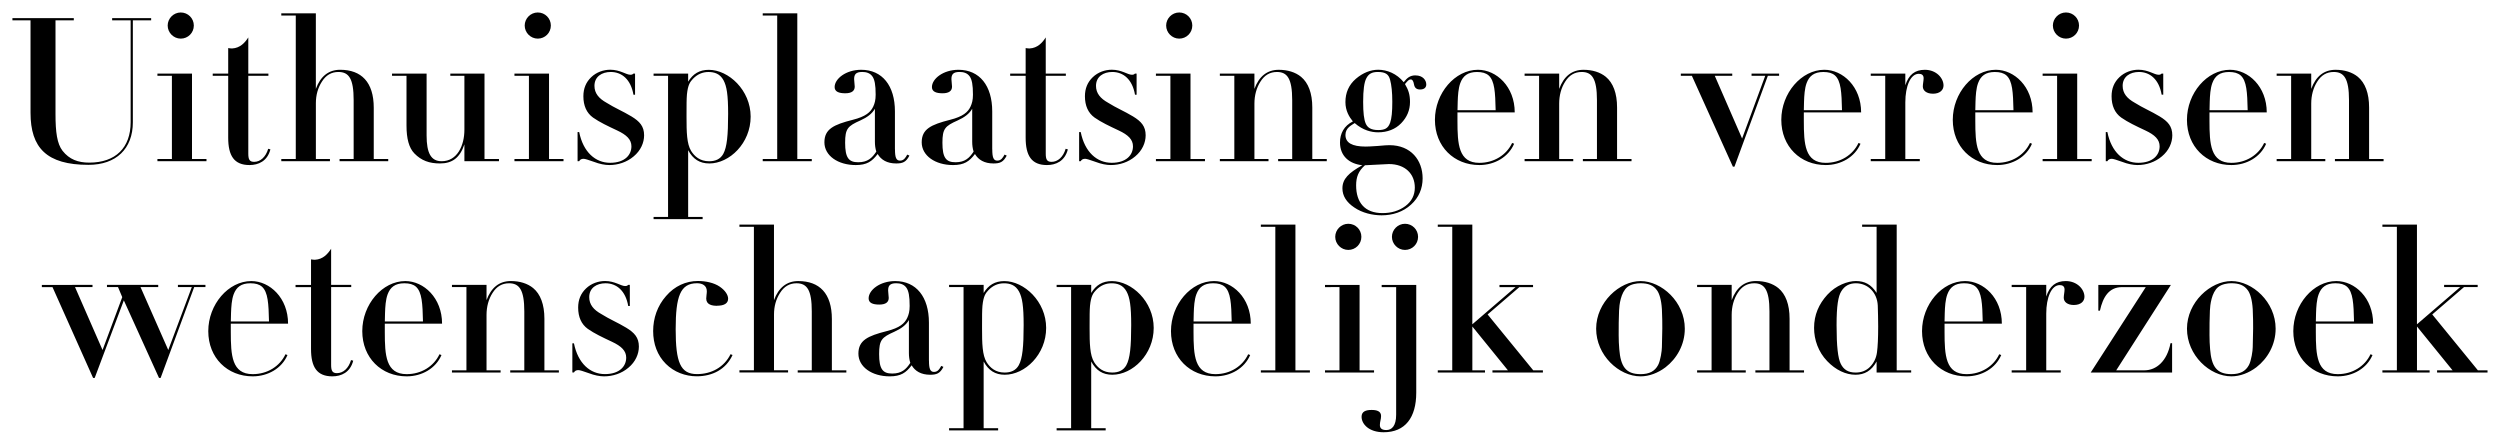 <svg xmlns="http://www.w3.org/2000/svg" viewBox="0 0 1000 179.27"><path d="M37 113.96v.88h-6.99l11.01 25.17 7.88-21.15-1.69-4.02h-4.42v-.88h20.5v.88h-7.08l11.1 25.17 9.41-25.17h-5.55v-.88h11.01v.88h-4.5l-13.43 36.34h-.64l-14.07-31.03-11.66 31.03h-.64L21 114.84h-4.26v-.88H37zm55.32 15.51v3.38c0 9.25.4 16.81 8.76 16.81 5.87 0 10.85-3.14 13.11-7.96l.8.32c-2.25 5.31-7.8 8.52-13.91 8.52-10.13 0-17.77-7.4-17.77-18.09s8.04-20.02 17.21-20.02c7.4 0 14.71 6.75 14.71 17.04H92.32zm15.28-.88c-.16-7.15-.4-11.74-2.81-13.91-1.13-.96-2.57-1.37-4.66-1.37-3.7 0-5.63 1.61-6.67 4.42-.8 2.17-.96 4.99-1.05 7.48l-.08 3.38h15.28zm24.85-14.63h8.04v.88h-8.04v31.12c0 2.33.48 3.3 2.33 3.3 2.49 0 4.66-1.93 5.63-5.23l.88.24c-1.21 4.74-4.82 6.27-8.36 6.27-6.19 0-8.52-3.78-8.52-10.94v-24.76h-6.19v-.88h6.19v-10.21c.48.08 1.05.16 1.53.16 3.3-.16 5.23-2.41 6.51-4.42v14.47zm21.47 15.51v3.38c0 9.25.4 16.81 8.76 16.81 5.87 0 10.85-3.14 13.11-7.96l.8.32c-2.25 5.31-7.8 8.52-13.91 8.52-10.13 0-17.77-7.4-17.77-18.09s8.04-20.02 17.21-20.02c7.4 0 14.71 6.75 14.71 17.04h-22.91zm15.27-.88c-.16-7.15-.4-11.74-2.81-13.91-1.13-.96-2.57-1.37-4.66-1.37-3.7 0-5.63 1.61-6.67 4.42-.8 2.17-.96 4.99-1.04 7.48l-.08 3.38h15.28zm48.57 19.54h5.79v.88h-19.46v-.88h5.63v-23.56c0-8.68-2.01-11.26-6.11-11.26-2.81 0-4.98 1.29-6.59 3.86-1.61 2.49-2.41 5.55-2.41 8.76v22.19h5.63v.88h-19.46v-.88h5.79v-33.29h-5.79v-.88h13.83v6.11c1.85-5.06 5.15-7.64 9.73-7.64 3.54 0 6.67.96 8.92 2.81 2.9 2.41 4.5 6.51 4.5 12.3v20.58zm33.53-34.17h.64v8.44h-.64c-1.05-6.11-4.66-9.09-9.09-9.09-3.54 0-6.51 1.85-6.51 5.55 0 2.98 1.77 5.07 4.82 6.75 3.3 2.09 6.51 3.38 9.97 5.47 3.3 2.01 5.07 3.94 5.07 7.56 0 2.98-1.37 6.11-4.18 8.44-2.73 2.33-6.27 3.46-9.73 3.46-1.77 0-3.86-.4-6.19-1.29-2.25-.8-3.54-1.21-4.1-1.21-.88 0-1.45.32-1.77.96h-.64v-11.66h.64c1.61 8.04 6.51 12.3 12.38 12.3s8.52-3.14 8.52-6.59c0-2.73-1.93-4.58-5.71-6.35-3.78-1.77-7-3.29-9.65-5.15-2.57-1.85-3.86-4.74-3.86-8.52 0-3.14 1.05-5.63 3.14-7.64s4.9-2.98 7.64-2.98c3.86 0 6.35 2.01 7.96 2.01.64 0 .88-.08 1.29-.48zm35.54 8.36c-1.93 0-4.34-.4-4.34-2.9 0-.96.24-1.93.24-2.9 0-2.25-1.69-3.22-3.94-3.22-6.67 0-8.52 5.23-8.52 18.41s1.85 17.93 8.52 17.93c5.79 0 10.85-2.74 13.43-7.96l.8.32c-2.65 5.79-8.12 8.52-14.31 8.52-4.58 0-9.09-1.69-12.38-4.99-3.38-3.38-5.07-7.96-5.07-13.11s1.69-10.05 5.15-13.99c3.46-4.02 7.96-6.03 12.78-6.03 3.14 0 6.43.72 8.68 2.25s3.38 3.38 3.38 4.82c0 1.85-1.53 2.82-4.42 2.82zm22.76-32.48v30.23c1.85-5.06 5.15-7.64 9.73-7.64 8.44 0 13.43 4.9 13.43 15.2v20.5h5.79v.88h-19.46v-.88h5.63v-23.56c0-8.52-1.85-11.26-6.11-11.26-2.81 0-4.98 1.29-6.59 3.86-1.61 2.49-2.41 5.39-2.41 8.6v22.35h5.63v.88h-19.46v-.88h5.79V90.71h-5.79v-.88h13.83zm62 54.43c0 3.22.48 4.5 2.01 4.5s2.25-1.2 2.89-2.41l.88.4c-1.37 2.65-2.73 3.14-5.31 3.14-3.62 0-6.03-1.45-7.4-3.78-2.25 2.98-4.34 4.42-8.76 4.42-7.16 0-12.54-3.78-12.54-9.09s3.7-7.07 11.34-9.01c5.15-1.29 7.16-3.06 8.2-5.31.56-1.21.96-2.57.96-4.74 0-3.94-.4-6.11-1.37-7.4-.97-1.29-2.41-1.69-4.02-1.69-2.57 0-3.22 1.04-3.22 2.9l.24 2.97c0 1.69-1.21 2.66-3.78 2.66s-4.26-.64-4.26-2.49c0-3.3 4.5-6.91 10.61-6.91 8.44 0 13.51 6.35 13.51 16.64v15.2zm-8.04-16.24c-1.13 2.01-3.14 3.46-5.79 4.66-5.07 2.25-6.11 3.3-6.11 8.93 0 6.03 1.45 7.8 5.23 7.8s5.55-1.69 7.24-4.26c-.4-1.29-.56-2.57-.56-3.94v-13.19zm38.35 21.87c-3.78 0-6.51-1.69-8.44-5.31v26.69h5.79v.88h-19.62v-.88h5.79v-56.44h-5.79v-.88h13.83v3.22c1.93-3.14 4.5-4.74 8.28-4.74 7.88 0 16.72 8.12 16.72 18.73s-8.44 18.73-16.56 18.73zm5.63-3.86c1.45-2.65 1.93-7.32 1.93-16 0-7.64-.56-11.02-1.85-13.43-1.45-2.65-3.7-3.29-6.03-3.29s-4.42.88-6.19 2.73c-1.13 1.21-2.01 2.33-2.41 6.27-.16 1.85-.16 4.34-.16 7.72v1.45c0 5.71.08 10.61 1.85 13.43 1.37 2.17 3.54 4.1 7.16 4.1 2.49 0 4.5-.8 5.71-2.98zm37.39 3.86c-3.78 0-6.51-1.69-8.44-5.31v26.69h5.79v.88h-19.62v-.88h5.79v-56.44h-5.79v-.88h13.83v3.22c1.93-3.14 4.5-4.74 8.28-4.74 7.88 0 16.72 8.12 16.72 18.73s-8.44 18.73-16.56 18.73zm5.63-3.86c1.45-2.65 1.93-7.32 1.93-16 0-7.64-.56-11.02-1.85-13.43-1.45-2.65-3.7-3.29-6.03-3.29s-4.42.88-6.19 2.73c-1.13 1.21-2.01 2.33-2.41 6.27-.16 1.85-.16 4.34-.16 7.72v1.45c0 5.71.08 10.61 1.85 13.43 1.37 2.17 3.54 4.1 7.16 4.1 2.49 0 4.5-.8 5.71-2.98zm26.86-16.57v3.38c0 9.25.4 16.81 8.76 16.81 5.87 0 10.85-3.14 13.1-7.96l.8.32c-2.25 5.31-7.8 8.52-13.91 8.52-10.13 0-17.77-7.4-17.77-18.09s8.04-20.02 17.21-20.02c7.4 0 14.71 6.75 14.71 17.04H477.4zm15.27-.88c-.16-7.15-.4-11.74-2.81-13.91-1.13-.96-2.57-1.37-4.66-1.37-3.7 0-5.63 1.61-6.67 4.42-.8 2.17-.96 4.99-1.04 7.48l-.08 3.38h15.28zm25.49-38.75v58.29h5.79v.88h-19.62v-.88h5.79V90.72h-5.79v-.88h13.83zm25.66 24.12v34.17h5.79v.88H530v-.88h5.79v-33.29H530v-.88h13.83zm-4.51-13.99c-2.9 0-5.23-2.41-5.23-5.23s2.33-5.23 5.23-5.23 5.23 2.33 5.23 5.23-2.33 5.23-5.23 5.23z"/><path d="M566.5 113.96v43.1c0 9.97-4.42 15.84-13.03 15.84-5.95 0-8.84-3.3-8.84-6.19 0-2.17 1.77-2.73 4.02-2.73 2.01 0 3.78.48 3.78 2.41 0 1.37-.48 2.25-.48 3.62s.88 2.01 2.57 2.01c2.17 0 3.94-1.61 3.94-6.11v-51.06h-5.79v-.88h13.83zM562 99.97c-2.89 0-5.23-2.41-5.23-5.23s2.33-5.23 5.23-5.23 5.23 2.33 5.23 5.23-2.33 5.23-5.23 5.23zm26.93-10.13v39.88l17.29-14.88h-6.43v-.88h13.43v.88h-5.47l-12.7 10.94 18.25 22.35h3.86v.88h-20.18v-.88h6.19l-14.23-17.53v17.53H594v.88h-18.89v-.88h5.79V90.72h-5.79v-.88h13.83zm77.27 57.08c-2.97 2.25-6.51 3.62-9.97 3.62-8.68 0-17.77-8.44-17.77-19.06s9.41-19.05 17.77-19.05 17.69 8.28 17.69 19.05c0 6.43-3.22 11.98-7.72 15.44zm-18.57-22.75c-.16 3.3-.16 6.59-.16 9.89 0 1.85.08 3.78.24 5.63.56 6.75 2.49 9.97 8.52 9.97 3.54 0 5.71-1.21 7-3.62.96-1.77 1.53-5.79 1.53-7.16l.16-7.48c0-1.37 0-5.15-.16-7.72-.24-3.86-1.04-6.19-1.85-7.4-1.53-2.25-3.7-2.98-6.75-2.98-1.45 0-3.7.32-5.23 1.53-2.65 2.17-3.22 7.24-3.3 9.33zm68.19 23.96h5.79v.88h-19.46v-.88h5.63v-23.56c0-8.68-2.01-11.26-6.11-11.26-2.81 0-4.98 1.29-6.59 3.86-1.61 2.49-2.41 5.55-2.41 8.76v22.19h5.63v.88h-19.46v-.88h5.79v-33.29h-5.79v-.88h13.83v6.11c1.85-5.06 5.15-7.64 9.73-7.64 3.54 0 6.67.96 8.93 2.81 2.9 2.41 4.5 6.51 4.5 12.3v20.58zm42.86-58.29v58.29h5.79v.88h-13.83v-4.42c-2.01 3.7-4.82 5.31-8.44 5.31-3.86 0-7.88-1.85-11.34-5.47-3.54-3.7-5.23-8.52-5.23-13.27 0-5.23 1.93-9.57 5.31-13.27 3.46-3.78 8.2-5.47 11.42-5.47 3.54 0 6.11 1.37 8.28 4.74V90.71h-5.79v-.88h13.83zm-10.7 56.92c1.53-1.53 2.49-3.46 2.81-5.79.32-2.33.48-5.79.48-10.37 0-2.98-.08-5.79-.16-8.36-.24-5.23-3.94-8.93-8.76-8.93-2.57 0-4.5 1.04-5.79 3.14-1.29 2.01-1.93 5.87-1.93 13.59 0 8.6.56 13.27 1.69 15.52s2.9 3.46 5.95 3.46c2.25 0 4.18-.72 5.71-2.25zm29.84-17.29v3.38c0 9.25.4 16.81 8.77 16.81 5.87 0 10.85-3.14 13.1-7.96l.8.32c-2.25 5.31-7.8 8.52-13.91 8.52-10.13 0-17.77-7.4-17.77-18.09s8.04-20.02 17.21-20.02c7.4 0 14.72 6.75 14.72 17.04h-22.92zm15.27-.88c-.16-7.15-.4-11.74-2.82-13.91-1.12-.96-2.57-1.37-4.66-1.37-3.7 0-5.63 1.61-6.67 4.42-.8 2.17-.96 4.99-1.04 7.48l-.08 3.38h15.28zm36.43-6.59c-2.49 0-4.02-1.21-4.02-2.9 0-.96.32-2.33.32-3.29 0-1.21-.72-1.77-1.93-1.77-3.3 0-5.39 4.91-5.39 11.42v22.67h5.79v.88h-19.62v-.88h5.79v-33.29h-5.79v-.88h13.83v4.66c1.37-4.26 3.86-6.19 7.8-6.19 4.66 0 7.48 3.38 7.48 6.27 0 1.69-1.29 3.3-4.26 3.3zm38.84-8.04l-21.87 34.17h11.26c4.82 0 9.09-3.7 10.45-10.85h.64v11.74h-32.56l22.03-34.17h-9.49c-5.23 0-7.64 3.94-8.85 9.41h-.64v-10.29h29.02zm34.17 32.96c-2.97 2.25-6.51 3.62-9.97 3.62-8.68 0-17.77-8.44-17.77-19.06s9.41-19.05 17.77-19.05 17.69 8.28 17.69 19.05c0 6.43-3.22 11.98-7.72 15.44zm-18.57-22.75c-.16 3.3-.16 6.59-.16 9.89 0 1.85.08 3.78.24 5.63.56 6.75 2.49 9.97 8.52 9.97 3.54 0 5.71-1.21 7-3.62.96-1.77 1.53-5.79 1.53-7.16l.16-7.48c0-1.37 0-5.15-.16-7.72-.24-3.86-1.04-6.19-1.85-7.4-1.53-2.25-3.7-2.98-6.75-2.98-1.45 0-3.7.32-5.23 1.53-2.65 2.17-3.22 7.24-3.3 9.33zm42.37 5.3v3.38c0 9.25.4 16.81 8.77 16.81 5.87 0 10.85-3.14 13.1-7.96l.8.32c-2.25 5.31-7.8 8.52-13.91 8.52-10.13 0-17.77-7.4-17.77-18.09s8.04-20.02 17.21-20.02c7.4 0 14.72 6.75 14.72 17.04h-22.92zm15.28-.88c-.16-7.15-.4-11.74-2.82-13.91-1.12-.96-2.57-1.37-4.66-1.37-3.7 0-5.63 1.61-6.67 4.42-.8 2.17-.96 4.99-1.04 7.48l-.08 3.38h15.28zm25.17-38.75v39.88l17.29-14.88h-6.43v-.88h13.43v.88h-5.47l-12.7 10.94 18.25 22.35h3.86v.88h-20.18v-.88h6.19l-14.23-17.53v17.53h5.06v.88h-18.89v-.88h5.79V90.72h-5.79v-.88h13.83zM29.52 7.25v.88H22.2V45.6c0 7.32.64 11.9 2.81 14.71 2.73 3.46 6.19 4.74 10.69 4.74 10.53 0 16.56-5.95 16.56-16.16V8.14h-7.4v-.88h15.6v.88h-7.32V48.9c0 10.61-6.67 17.04-17.77 17.04-16.72 0-23.16-6.83-23.16-20.82V8.14H4.97v-.88h24.52zM76.8 29.44v34.17h5.79v.88H62.97v-.88h5.79V30.33h-5.79v-.88H76.8zm-4.5-13.99c-2.89 0-5.23-2.41-5.23-5.23s2.33-5.23 5.23-5.23 5.23 2.33 5.23 5.23-2.33 5.23-5.23 5.23zm27.02 13.99h8.04v.88h-8.04v31.12c0 2.33.48 3.3 2.33 3.3 2.49 0 4.66-1.93 5.63-5.23l.88.24c-1.21 4.74-4.82 6.27-8.36 6.27-6.19 0-8.52-3.78-8.52-10.94V30.32h-6.19v-.88h6.19V19.23c.48.08 1.05.16 1.53.16 3.3-.16 5.23-2.41 6.51-4.42v14.47zm27.02-24.12v30.23c1.85-5.07 5.15-7.64 9.73-7.64 8.44 0 13.43 4.9 13.43 15.2v20.5h5.79v.88h-19.46v-.88h5.63V40.05c0-8.52-1.85-11.26-6.11-11.26-2.81 0-4.98 1.29-6.59 3.86-1.61 2.49-2.41 5.39-2.41 8.6V63.6h5.63v.88h-19.46v-.88h5.79V6.21h-5.79v-.88h13.83zm44.3 24.12V54.2c0 7.08 1.77 10.29 6.03 10.29 6.19 0 9.09-6.19 9.09-12.62V30.32h-5.63v-.88h13.67v34.17h5.79v.88h-13.83v-6.75c-1.85 5.47-4.9 7.64-9.81 7.64-4.18 0-7.4-1.13-10.21-4.02-2.17-2.25-3.14-5.95-3.14-11.1V30.32h-5.79v-.88h13.83zm48.97 0v34.17h5.79v.88h-19.62v-.88h5.79V30.33h-5.79v-.88h13.83zm-4.5-13.99c-2.89 0-5.23-2.41-5.23-5.23s2.33-5.23 5.23-5.23 5.23 2.33 5.23 5.23-2.33 5.23-5.23 5.23zm38.27 13.99h.64v8.44h-.64c-1.05-6.11-4.66-9.09-9.09-9.09-3.54 0-6.51 1.85-6.51 5.55 0 2.98 1.77 5.06 4.82 6.75 3.3 2.09 6.51 3.38 9.97 5.47 3.3 2.01 5.07 3.94 5.07 7.56 0 2.98-1.37 6.11-4.18 8.44-2.73 2.33-6.27 3.46-9.73 3.46-1.77 0-3.86-.4-6.19-1.29-2.25-.8-3.54-1.21-4.1-1.21-.88 0-1.45.32-1.77.96h-.64V52.82h.64c1.61 8.04 6.51 12.3 12.38 12.3s8.52-3.14 8.52-6.59c0-2.73-1.93-4.58-5.71-6.35-3.78-1.77-7-3.29-9.65-5.15-2.57-1.85-3.86-4.74-3.86-8.52 0-3.14 1.05-5.63 3.14-7.64s4.9-2.98 7.64-2.98c3.86 0 6.35 2.01 7.96 2.01.64 0 .88-.08 1.29-.48zm30.32 35.94c-3.78 0-6.51-1.69-8.44-5.31v26.69h5.79v.88h-19.62v-.88h5.79V30.33h-5.79v-.88h13.83v3.22c1.93-3.14 4.5-4.74 8.28-4.74 7.88 0 16.72 8.12 16.72 18.73s-8.44 18.73-16.56 18.73zm5.62-3.86c1.45-2.65 1.93-7.32 1.93-16 0-7.64-.56-11.02-1.85-13.43-1.45-2.65-3.7-3.29-6.03-3.29s-4.42.88-6.19 2.73c-1.13 1.21-2.01 2.33-2.41 6.27-.16 1.85-.16 4.34-.16 7.72v1.45c0 5.71.08 10.61 1.85 13.43 1.37 2.17 3.54 4.1 7.16 4.1 2.49 0 4.5-.8 5.71-2.98zm29.6-56.2v58.29h5.79v.88h-19.62v-.88h5.79V6.21h-5.79v-.88h13.83zm39.07 54.43c0 3.22.48 4.5 2.01 4.5s2.25-1.2 2.89-2.41l.88.4c-1.37 2.65-2.73 3.14-5.31 3.14-3.62 0-6.03-1.45-7.4-3.78-2.25 2.98-4.34 4.42-8.76 4.42-7.16 0-12.54-3.78-12.54-9.09s3.7-7.07 11.34-9.01c5.15-1.29 7.16-3.06 8.2-5.31.56-1.21.96-2.57.96-4.74 0-3.94-.4-6.11-1.37-7.4-.97-1.29-2.41-1.69-4.02-1.69-2.57 0-3.22 1.04-3.22 2.89l.24 2.98c0 1.69-1.21 2.66-3.78 2.66s-4.26-.64-4.26-2.49c0-3.3 4.5-6.91 10.61-6.91 8.44 0 13.51 6.35 13.51 16.64v15.2zm-8.04-16.24c-1.13 2.01-3.14 3.46-5.79 4.66-5.07 2.25-6.11 3.3-6.11 8.93 0 6.03 1.45 7.8 5.23 7.8s5.55-1.69 7.24-4.26c-.4-1.29-.56-2.57-.56-3.94V43.51zm46.96 16.24c0 3.22.48 4.5 2.01 4.5s2.25-1.2 2.89-2.41l.88.4c-1.37 2.65-2.73 3.14-5.31 3.14-3.62 0-6.03-1.45-7.4-3.78-2.25 2.98-4.34 4.42-8.76 4.42-7.16 0-12.54-3.78-12.54-9.09s3.7-7.07 11.34-9.01c5.15-1.29 7.16-3.06 8.2-5.31.56-1.21.96-2.57.96-4.74 0-3.94-.4-6.11-1.37-7.4-.97-1.29-2.41-1.69-4.02-1.69-2.57 0-3.22 1.04-3.22 2.89l.24 2.98c0 1.69-1.21 2.66-3.78 2.66s-4.26-.64-4.26-2.49c0-3.3 4.5-6.91 10.61-6.91 8.44 0 13.51 6.35 13.51 16.64v15.2zm-8.04-16.24c-1.13 2.01-3.14 3.46-5.79 4.66-5.07 2.25-6.11 3.3-6.11 8.93 0 6.03 1.45 7.8 5.23 7.8s5.55-1.69 7.24-4.26c-.4-1.29-.56-2.57-.56-3.94V43.51zm29.43-14.07h8.04v.88h-8.04v31.12c0 2.33.48 3.3 2.33 3.3 2.49 0 4.66-1.93 5.63-5.23l.88.24c-1.21 4.74-4.82 6.27-8.36 6.27-6.19 0-8.52-3.78-8.52-10.94V30.32h-6.19v-.88h6.19V19.23c.48.08 1.05.16 1.53.16 3.3-.16 5.23-2.41 6.51-4.42v14.47zm35.7 0h.64v8.44H454c-1.05-6.11-4.66-9.09-9.09-9.09-3.54 0-6.51 1.85-6.51 5.55 0 2.98 1.77 5.06 4.82 6.75 3.3 2.09 6.51 3.38 9.97 5.47 3.3 2.01 5.07 3.94 5.07 7.56 0 2.98-1.37 6.11-4.18 8.44-2.73 2.33-6.27 3.46-9.73 3.46-1.77 0-3.86-.4-6.19-1.29-2.25-.8-3.54-1.21-4.1-1.21-.88 0-1.45.32-1.77.96h-.64V52.82h.64c1.61 8.04 6.51 12.3 12.38 12.3s8.52-3.14 8.52-6.59c0-2.73-1.93-4.58-5.71-6.35-3.78-1.77-7-3.29-9.65-5.15-2.57-1.85-3.86-4.74-3.86-8.52 0-3.14 1.05-5.63 3.14-7.64s4.9-2.98 7.64-2.98c3.86 0 6.35 2.01 7.96 2.01.64 0 .88-.08 1.29-.48zm22.2 0v34.17h5.79v.88h-19.62v-.88h5.79V30.33h-5.79v-.88h13.83zm-4.51-13.99c-2.89 0-5.23-2.41-5.23-5.23s2.33-5.23 5.23-5.23 5.23 2.33 5.23 5.23-2.33 5.23-5.23 5.23zm53.23 48.16h5.79v.88h-19.46v-.88h5.63V40.05c0-8.68-2.01-11.26-6.11-11.26-2.82 0-4.99 1.29-6.59 3.86-1.61 2.49-2.41 5.55-2.41 8.76V63.6h5.63v.88h-19.46v-.88h5.79V30.33h-5.79v-.88h13.83v6.11c1.85-5.07 5.15-7.64 9.73-7.64 3.54 0 6.67.96 8.92 2.81 2.9 2.41 4.5 6.51 4.5 12.3v20.58zm41.33-33.44c2.81 0 4.26 1.85 4.26 3.62 0 1.05-.64 2.01-2.49 2.01-1.37 0-2.17-.64-2.41-2.01-.24-1.37-.64-2.01-1.29-2.01-.88 0-1.29.64-2.33 1.85 1.37 2.33 2.01 4.18 2.01 7.16 0 3.29-1.21 6.11-3.54 8.52-2.33 2.41-5.55 3.62-9.17 3.62-2.74 0-6.11-.8-9.41-3.7-1.13.8-3.7 1.85-3.7 4.74 0 3.14 2.65 4.66 8.12 4.66.8 0 2.41-.08 4.74-.24 2.41-.24 4.02-.32 4.74-.32 8.6 0 13.27 6.03 13.27 13.27 0 4.1-1.53 7.72-4.66 10.53-3.14 2.89-7.32 4.26-11.74 4.26-3.62 0-7.8-.96-10.94-3.14-3.14-2.09-4.74-4.66-4.74-7.64 0-3.78 2.49-6.19 7.96-9.25-5.23-.56-8.93-3.7-8.93-9.09 0-3.62 1.61-6.67 5.15-8.44-1.45-1.77-2.98-4.26-2.98-7.72 0-3.78 1.37-6.91 4.18-9.33 2.81-2.41 5.95-3.62 8.93-3.62 3.54 0 7.4 1.53 10.21 4.98 1.29-1.61 2.41-2.73 4.75-2.73zm-20.26 35.94c-2.65 2.33-3.54 4.74-3.54 8.04 0 6.83 3.46 11.09 10.53 11.09 3.62 0 6.67-.96 9.17-2.81 2.49-1.85 3.78-4.34 3.78-7.4 0-5.47-3.86-9.41-10.37-9.41l-9.57.48zm10.05-16.97c.64-1.85.88-4.42.88-8.44 0-3.78-.32-6.75-.88-8.77-.56-2.09-1.69-3.14-4.91-3.14-2.41 0-3.7.8-4.58 2.49-.88 1.61-1.29 4.74-1.29 9.49 0 4.26.32 7.07 1.04 8.68s2.09 2.57 4.99 2.57c2.57 0 3.94-.64 4.74-2.9zm26.94-4.18v3.38c0 9.25.4 16.8 8.76 16.8 5.87 0 10.86-3.14 13.11-7.96l.8.32c-2.25 5.31-7.8 8.52-13.91 8.52-10.13 0-17.77-7.4-17.77-18.09s8.04-20.02 17.21-20.02c7.4 0 14.71 6.75 14.71 17.04h-22.91zm15.28-.88c-.16-7.15-.4-11.74-2.81-13.91-1.13-.96-2.57-1.37-4.66-1.37-3.7 0-5.63 1.61-6.67 4.42-.8 2.17-.96 4.99-1.04 7.48l-.08 3.37h15.28zm48.56 19.53h5.79v.88h-19.46v-.88h5.63V40.05c0-8.68-2.01-11.26-6.11-11.26-2.81 0-4.98 1.29-6.59 3.86-1.61 2.49-2.41 5.55-2.41 8.76V63.6h5.63v.88h-19.46v-.88h5.79V30.33h-5.79v-.88h13.83v6.11c1.85-5.07 5.15-7.64 9.73-7.64 3.54 0 6.67.96 8.93 2.81 2.9 2.41 4.5 6.51 4.5 12.3v20.58zm46.08-34.17v.88h-6.99l10.93 25.09 9.25-25.09h-5.47v-.88h11.02v.88h-4.5l-13.35 36.34h-.64l-16.4-36.34h-4.42v-.88h20.58zm28.63 15.52v3.38c0 9.25.4 16.8 8.77 16.8 5.87 0 10.85-3.14 13.1-7.96l.8.32c-2.25 5.31-7.8 8.52-13.91 8.52-10.13 0-17.77-7.4-17.77-18.09s8.04-20.02 17.21-20.02c7.4 0 14.72 6.75 14.72 17.04h-22.92zm15.27-.88c-.16-7.15-.4-11.74-2.82-13.91-1.12-.96-2.57-1.37-4.66-1.37-3.7 0-5.63 1.61-6.67 4.42-.8 2.17-.96 4.99-1.04 7.48l-.08 3.37h15.28zm36.35-6.6c-2.49 0-4.02-1.21-4.02-2.9 0-.96.32-2.33.32-3.29 0-1.21-.72-1.77-1.93-1.77-3.3 0-5.39 4.91-5.39 11.42v22.67h5.79v.88H748.3v-.88h5.79V30.33h-5.79v-.88h13.83v4.66c1.37-4.26 3.86-6.19 7.8-6.19 4.66 0 7.48 3.38 7.48 6.27 0 1.69-1.29 3.3-4.26 3.3zm16.97 7.48v3.38c0 9.25.4 16.8 8.77 16.8 5.87 0 10.85-3.14 13.1-7.96l.8.32c-2.25 5.31-7.8 8.52-13.91 8.52-10.13 0-17.77-7.4-17.77-18.09s8.04-20.02 17.21-20.02c7.4 0 14.72 6.75 14.72 17.04h-22.92zm15.27-.88c-.16-7.15-.4-11.74-2.82-13.91-1.12-.96-2.57-1.37-4.66-1.37-3.7 0-5.63 1.61-6.67 4.42-.8 2.17-.96 4.99-1.04 7.48l-.08 3.37h15.28zm25.49-14.64v34.17h5.79v.88h-19.62v-.88h5.79V30.33h-5.79v-.88h13.83zm-4.5-13.99c-2.9 0-5.23-2.41-5.23-5.23s2.33-5.23 5.23-5.23 5.23 2.33 5.23 5.23-2.33 5.23-5.23 5.23zm38.28 13.99h.64v8.44h-.64c-1.04-6.11-4.66-9.09-9.09-9.09-3.54 0-6.51 1.85-6.51 5.55 0 2.98 1.77 5.06 4.82 6.75 3.3 2.09 6.51 3.38 9.97 5.47 3.3 2.01 5.07 3.94 5.07 7.56 0 2.98-1.37 6.11-4.18 8.44-2.74 2.33-6.27 3.46-9.73 3.46-1.77 0-3.86-.4-6.19-1.29-2.25-.8-3.54-1.21-4.1-1.21-.88 0-1.45.32-1.77.96h-.64V52.82h.64c1.61 8.04 6.51 12.3 12.38 12.3s8.52-3.14 8.52-6.59c0-2.73-1.93-4.58-5.71-6.35-3.78-1.77-6.99-3.29-9.65-5.15-2.57-1.85-3.86-4.74-3.86-8.52 0-3.14 1.04-5.63 3.14-7.64 2.09-2.01 4.9-2.98 7.64-2.98 3.86 0 6.35 2.01 7.96 2.01.64 0 .88-.08 1.29-.48zm19.13 15.52v3.38c0 9.25.4 16.8 8.76 16.8 5.87 0 10.86-3.14 13.11-7.96l.8.32c-2.25 5.31-7.8 8.52-13.91 8.52-10.13 0-17.77-7.4-17.77-18.09s8.04-20.02 17.21-20.02c7.4 0 14.71 6.75 14.71 17.04h-22.91zm15.28-.88c-.16-7.15-.4-11.74-2.81-13.91-1.13-.96-2.57-1.37-4.66-1.37-3.7 0-5.63 1.61-6.67 4.42-.8 2.17-.96 4.99-1.04 7.48l-.08 3.37h15.28zm48.57 19.53h5.79v.88h-19.46v-.88h5.63V40.05c0-8.68-2.01-11.26-6.11-11.26-2.82 0-4.99 1.29-6.59 3.86-1.61 2.49-2.41 5.55-2.41 8.76V63.6h5.63v.88h-19.46v-.88h5.79V30.33h-5.79v-.88h13.83v6.11c1.85-5.07 5.15-7.64 9.73-7.64 3.54 0 6.67.96 8.92 2.81 2.9 2.41 4.5 6.51 4.5 12.3v20.58z"/></svg>